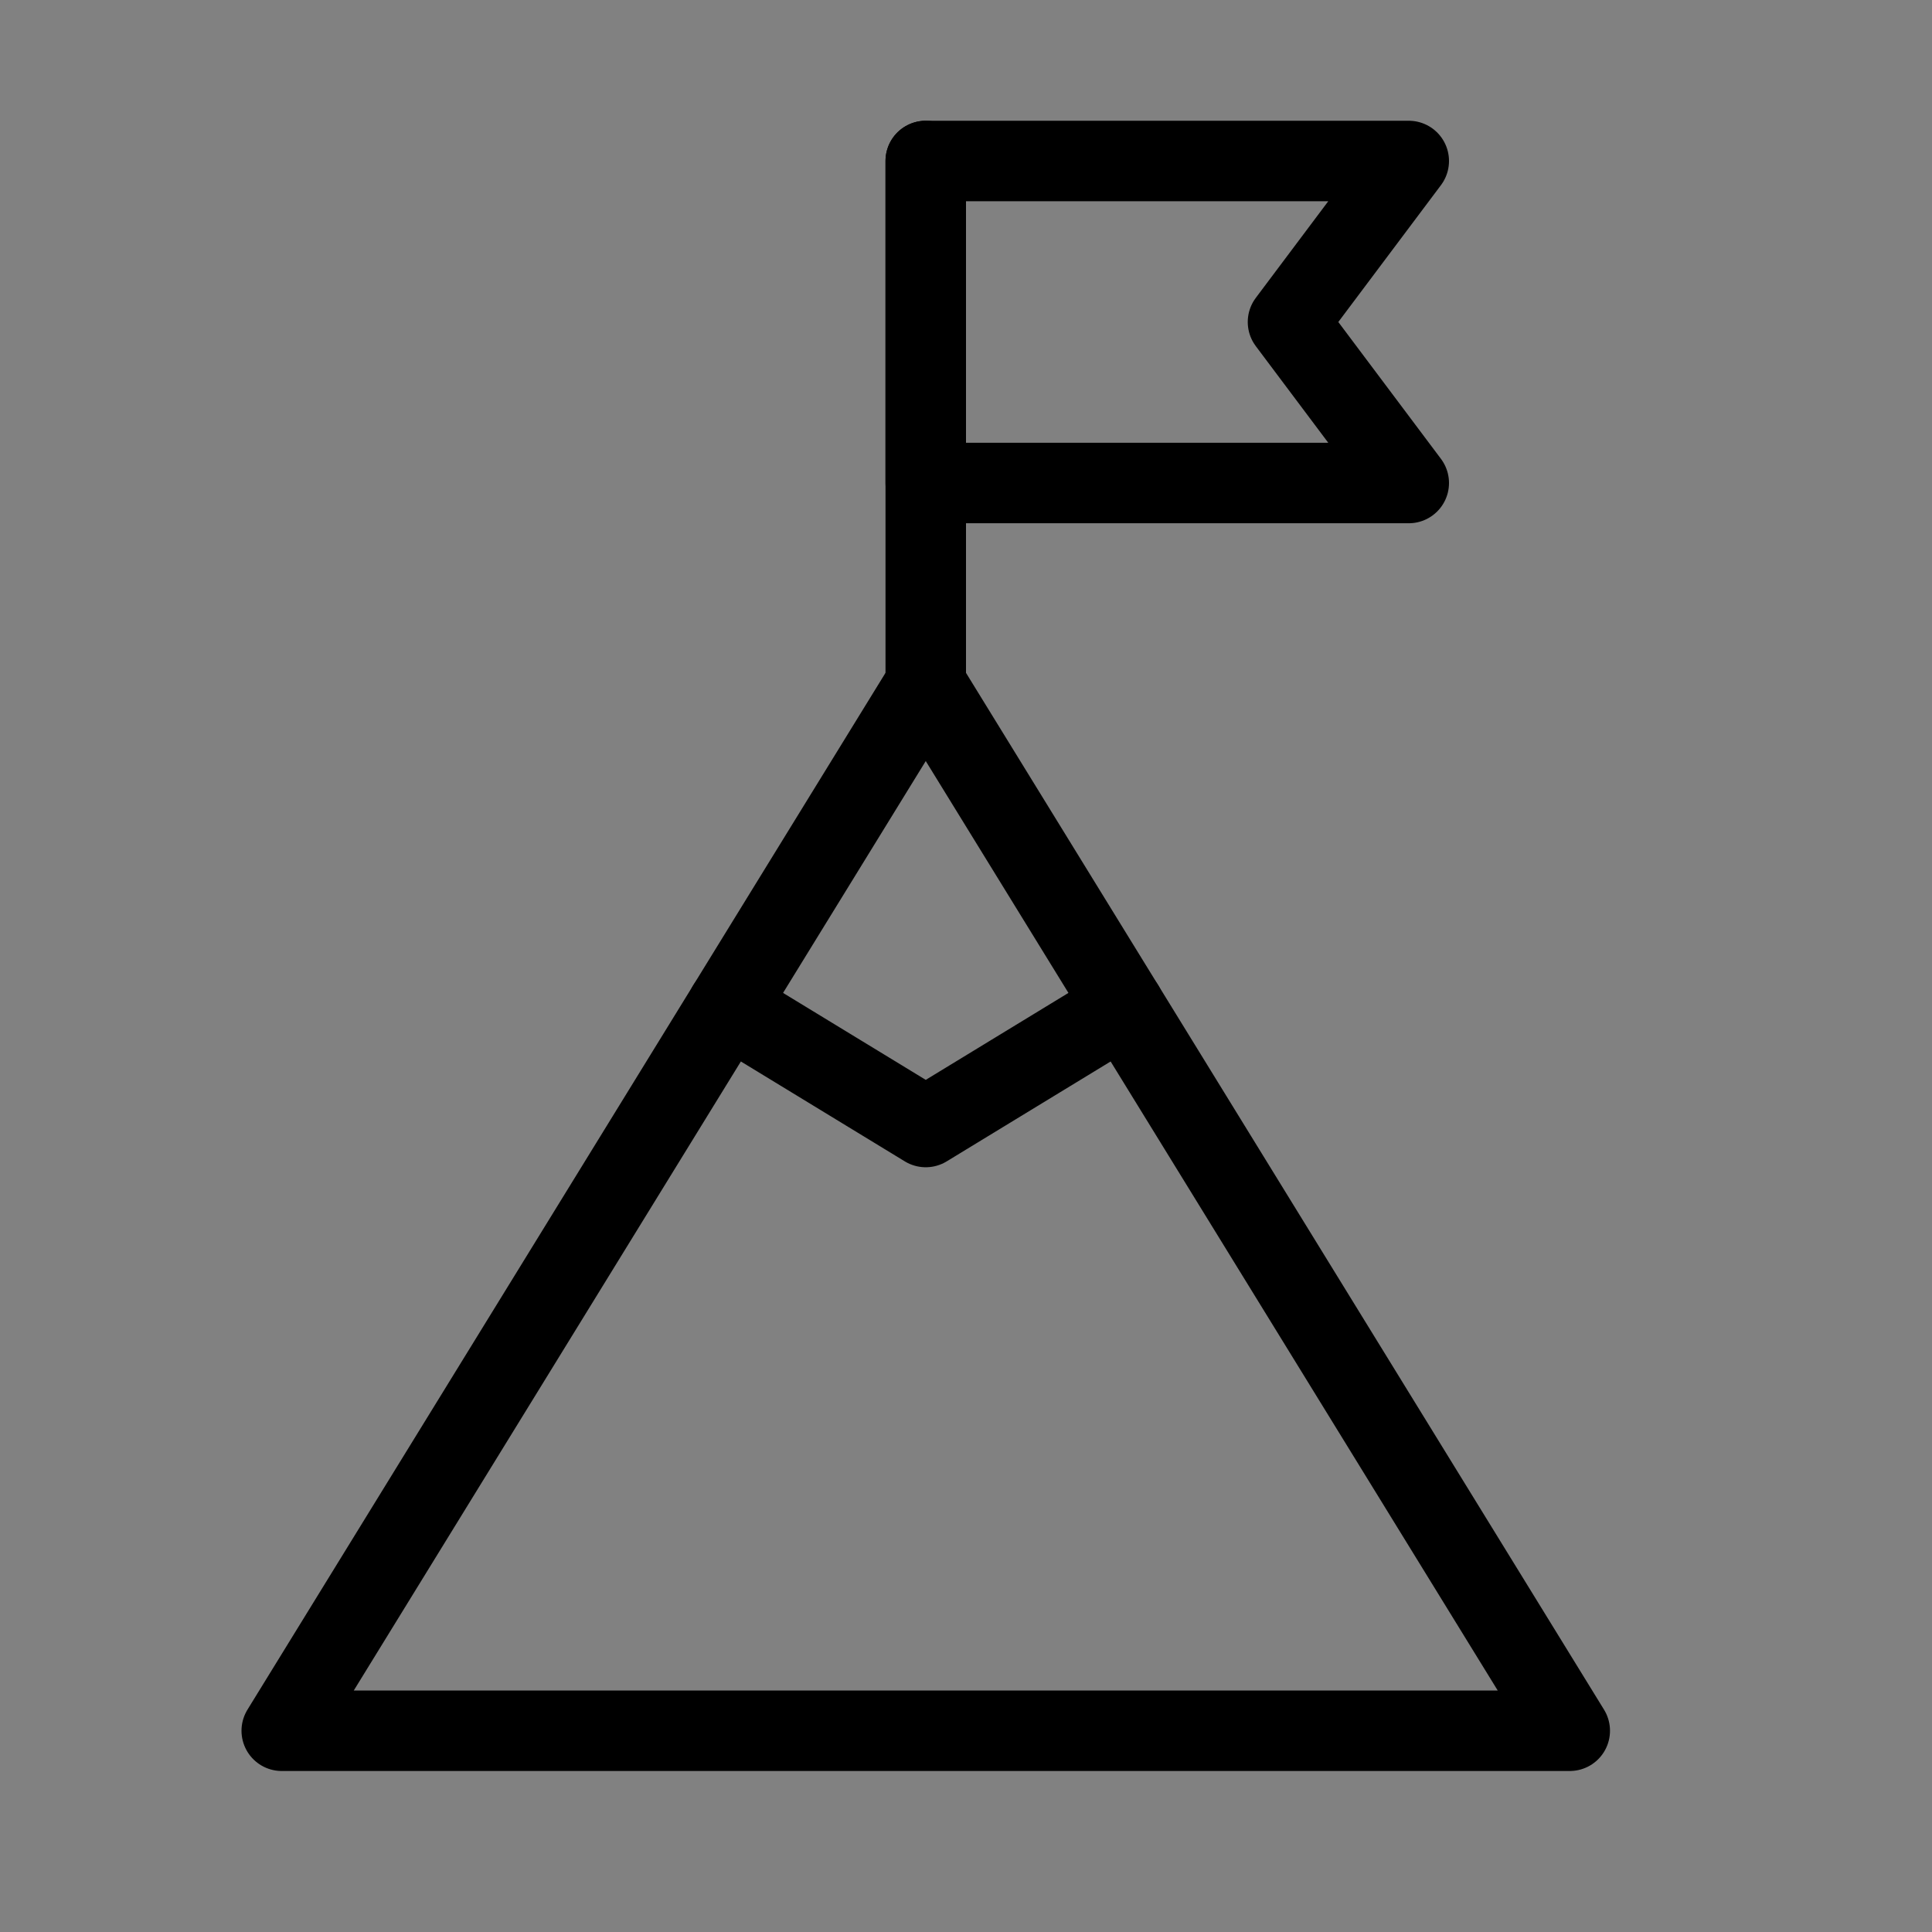 <svg viewBox="0 0 48 48" fill="none" xmlns="http://www.w3.org/2000/svg"><rect x="0" y="0" width="48" height="48" fill="#808080" stroke="none"/><rect width="48" height="48" fill="white" fill-opacity="0.01"/><path d="M7 43H39L23 17L7 43Z" fill="none" stroke="currentColor" stroke-width="2" stroke-linecap="round" stroke-linejoin="round"/><path d="M18.077 25L23 28L27.923 25" stroke="currentColor" stroke-width="2" stroke-linecap="round" stroke-linejoin="round"/><path d="M23 17V12V4" stroke="currentColor" stroke-width="2" stroke-linecap="round" stroke-linejoin="round"/><path d="M35 4H23V12H35L32 8L35 4Z" fill="none" stroke="currentColor" stroke-width="2" stroke-linecap="round" stroke-linejoin="round"/></svg>